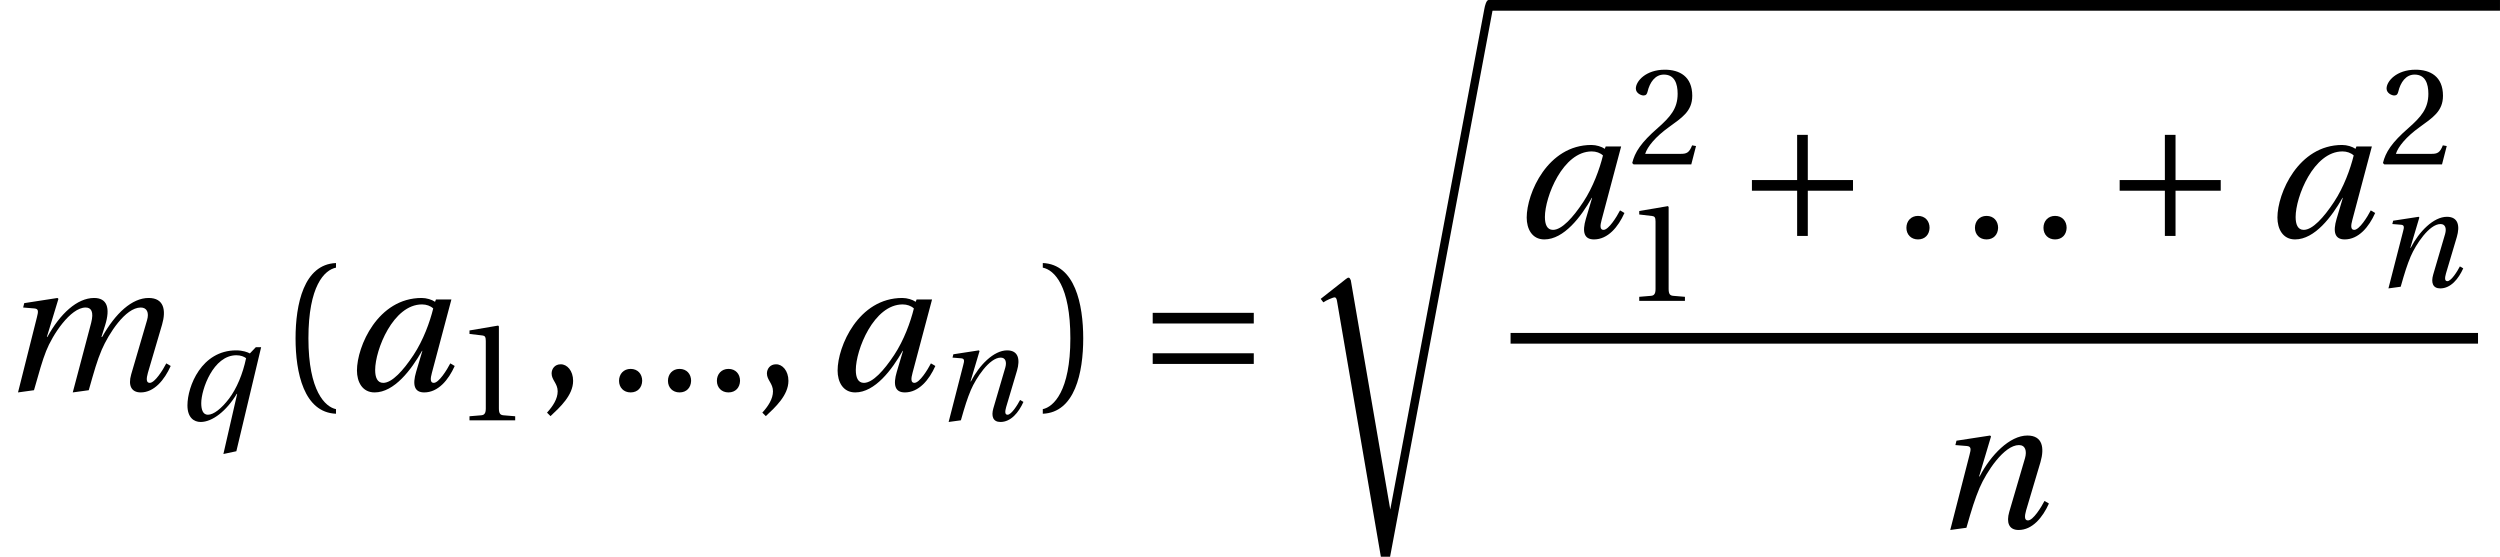 <?xml version='1.0' encoding='UTF-8'?>
<!-- This file was generated by dvisvgm 2.13.3 -->
<svg version='1.1' xmlns='http://www.w3.org/2000/svg' xmlns:xlink='http://www.w3.org/1999/xlink' width='136.015pt' height='30.29pt' viewBox='165.119 70.321 136.015 30.29'>
<defs>
<path id='g4-40' d='M1.75-2.82C1.75-5.679 2.62-6.539 3.25-6.669V-6.919C1.5-6.849 1.05-4.679 1.05-2.82S1.5 1.21 3.25 1.28V1.03C2.67 .91 1.75 .06 1.75-2.82Z'/>
<path id='g4-41' d='M1.75-2.82C1.75 .06 .83 .91 .25 1.03V1.28C2 1.21 2.45-.96 2.45-2.82S2-6.849 .25-6.919V-6.669C.88-6.539 1.75-5.679 1.75-2.82Z'/>
<path id='g4-44' d='M.7 1.41C1.2 .94 1.93 .28 1.93-.51C1.93-1.06 1.6-1.42 1.25-1.41C.94-1.41 .76-1.17 .76-.91C.76-.55 1.09-.37 1.09 .06C1.09 .47 .83 .87 .51 1.22L.7 1.41Z'/>
<path id='g4-46' d='M1.33 .12C1.72 .12 1.95-.15 1.96-.51C1.96-.88 1.72-1.16 1.33-1.16C.95-1.16 .7-.88 .7-.51C.7-.15 .95 .12 1.33 .12Z'/>
<path id='g4-49' d='M4.37 0V-.29L3.53-.36C3.32-.38 3.2-.46 3.2-.85V-6.739L3.15-6.799L1.09-6.449V-6.199L2.02-6.089C2.19-6.069 2.26-5.989 2.26-5.699V-.85C2.26-.66 2.23-.54 2.17-.47C2.12-.4 2.04-.37 1.93-.36L1.09-.29V0H4.37Z'/>
<path id='g4-50' d='M4.849-1.32L4.569-1.37C4.36-.83 4.16-.76 3.76-.76H1.2C1.36-1.28 1.95-1.99 2.88-2.66C3.84-3.36 4.579-3.81 4.579-4.929C4.579-6.319 3.66-6.799 2.61-6.799C1.24-6.799 .53-5.969 .53-5.449C.53-5.109 .91-4.949 1.08-4.949C1.26-4.949 1.33-5.049 1.37-5.219C1.53-5.899 1.92-6.449 2.54-6.449C3.31-6.449 3.53-5.799 3.53-5.069C3.53-4 2.99-3.4 2.12-2.63C.89-1.56 .46-.88 .27-.1L.37 0H4.509L4.849-1.32Z'/>
<path id='g0-115' d='M2.539 14.663C2.499 14.583 2.479 14.523 2.409 14.523C2.379 14.523 2.369 14.533 2.268 14.603L.903 15.677L1.044 15.867C1.204 15.757 1.566 15.596 1.666 15.596C1.716 15.596 1.766 15.657 1.786 15.777L4.175 29.708H4.677L10.287-.201C10.287-.311 10.217-.582 10.036-.582C9.916-.582 9.836-.271 9.806-.1L4.687 27.138L2.539 14.663Z'/>
<path id='g2-197' d='M.85-3.11V-2.53H3.31V-.07H3.89V-2.53H6.349V-3.11H3.89V-5.569H3.31V-3.11H.85Z'/>
<path id='g2-198' d='M6.349-1.43V-2.01H.85V-1.43H6.349ZM6.349-3.63V-4.21H.85V-3.63H6.349Z'/>
<use id='g14-97' xlink:href='#g9-97' transform='scale(1.319)'/>
<use id='g14-109' xlink:href='#g9-109' transform='scale(1.319)'/>
<use id='g14-110' xlink:href='#g9-110' transform='scale(1.319)'/>
<path id='g9-97' d='M3.646-3.373C3.509-2.812 3.236-2.062 2.835-1.455C2.41-.811 1.948-.303 1.584-.303C1.334-.303 1.251-.538 1.251-.834C1.251-1.667 1.993-3.539 3.183-3.539C3.365-3.539 3.532-3.479 3.646-3.373ZM3.759-3.744L3.721-3.646C3.592-3.736 3.373-3.805 3.168-3.805C1.364-3.805 .5-1.811 .5-.811C.5-.356 .712 .091 1.228 .091C2.039 .091 2.744-.849 3.183-1.622H3.198L2.941-.758C2.782-.22 2.865 .091 3.274 .091C3.85 .091 4.275-.424 4.532-1L4.35-1.107C4.214-.841 3.88-.303 3.668-.303C3.517-.303 3.524-.477 3.592-.72L4.396-3.744H3.759Z'/>
<path id='g9-109' d='M1.402 0C1.622-.773 1.743-1.213 1.902-1.614C2.16-2.274 2.903-3.411 3.532-3.411C3.759-3.411 3.88-3.244 3.759-2.774L3.198-.652L3.001 .091L3.661 0C3.88-.773 4.002-1.213 4.199-1.675C4.479-2.319 5.169-3.411 5.806-3.411C6.056-3.411 6.162-3.206 6.063-2.88L5.411-.652C5.275-.182 5.427 .091 5.806 .091C6.359 .091 6.783-.424 7.041-1L6.859-1.107C6.723-.841 6.389-.303 6.177-.303C6.025-.303 6.033-.477 6.101-.72L6.685-2.706C6.859-3.304 6.761-3.805 6.131-3.805C5.449-3.805 4.76-3.176 4.214-2.198H4.184L4.335-2.675C4.563-3.403 4.411-3.805 3.88-3.805C3.183-3.805 2.478-3.153 1.955-2.198H1.933L2.41-3.767L2.372-3.805L1-3.592L.955-3.411L1.417-3.373C1.599-3.358 1.584-3.251 1.523-3.009L.743 .091L1.402 0Z'/>
<path id='g9-110' d='M1.41 0C1.629-.773 1.758-1.182 1.955-1.652C2.236-2.304 2.963-3.411 3.577-3.411C3.843-3.411 3.911-3.168 3.827-2.872L3.176-.652C3.054-.227 3.153 .091 3.562 .091C4.131 .091 4.555-.424 4.813-1L4.631-1.107C4.494-.841 4.161-.303 3.949-.303C3.797-.303 3.805-.477 3.873-.72L4.464-2.706C4.638-3.304 4.547-3.805 3.926-3.805C3.198-3.805 2.41-3.001 1.955-2.115H1.933L2.425-3.767L2.387-3.805L1-3.592L.955-3.411L1.425-3.373C1.607-3.358 1.607-3.251 1.539-3.009L.743 .091L1.41 0Z'/>
<path id='g9-113' d='M3.214 1.683L4.563-3.979H4.275L3.949-3.638C3.827-3.706 3.562-3.805 3.206-3.805C1.319-3.805 .553-1.849 .553-.811C.553-.152 .902 .091 1.273 .091C1.902 .091 2.675-.5 3.236-1.44H3.259L2.509 1.834L3.214 1.683ZM1.304-.932C1.304-1.675 1.955-3.539 3.214-3.539C3.456-3.539 3.63-3.464 3.744-3.38C3.562-2.509 3.229-1.728 2.819-1.182C2.403-.637 1.978-.303 1.667-.303C1.395-.303 1.304-.576 1.304-.932Z'/>
<use id='g19-40' xlink:href='#g4-40'/>
<use id='g19-41' xlink:href='#g4-41'/>
<use id='g16-49' xlink:href='#g4-49' transform='scale(.758)'/>
<use id='g16-50' xlink:href='#g4-50' transform='scale(.758)'/>
<use id='g13-44' xlink:href='#g4-44'/>
<use id='g13-46' xlink:href='#g4-46'/>
</defs>
<g id='page1'>
<use x='165.119' y='91.551' xlink:href='#g14-109'/>
<use x='174.764' y='93.188' xlink:href='#g9-113'/>
<use x='180.149' y='91.551' xlink:href='#g19-40'/>
<use x='183.88' y='91.551' xlink:href='#g14-97'/>
<use x='189.836' y='93.188' xlink:href='#g16-49'/>
<use x='194.37' y='91.551' xlink:href='#g13-44'/>
<use x='198.098' y='91.551' xlink:href='#g13-46'/>
<use x='200.76' y='91.551' xlink:href='#g13-46'/>
<use x='203.422' y='91.551' xlink:href='#g13-46'/>
<use x='206.084' y='91.551' xlink:href='#g13-44'/>
<use x='210.03' y='91.551' xlink:href='#g14-97'/>
<use x='215.987' y='93.188' xlink:href='#g9-110'/>
<use x='221.603' y='91.551' xlink:href='#g19-41'/>
<use x='226.983' y='91.551' xlink:href='#g2-198'/>
<use x='236.071' y='70.903' xlink:href='#g0-115'/>
<rect x='246.107' y='70.321' height='.582' width='55.026'/>
<use x='247.521' y='83.227' xlink:href='#g14-97'/>
<use x='253.717' y='79.267' xlink:href='#g16-50'/>
<use x='253.477' y='86.689' xlink:href='#g16-49'/>
<use x='259.584' y='83.227' xlink:href='#g2-197'/>
<use x='268.139' y='83.227' xlink:href='#g13-46'/>
<use x='271.868' y='83.227' xlink:href='#g13-46'/>
<use x='275.596' y='83.227' xlink:href='#g13-46'/>
<use x='279.591' y='83.227' xlink:href='#g2-197'/>
<use x='288.365' y='83.227' xlink:href='#g14-97'/>
<use x='294.561' y='79.267' xlink:href='#g16-50'/>
<use x='294.321' y='85.921' xlink:href='#g9-110'/>
<rect x='247.303' y='88.435' height='.582' width='52.635'/>
<use x='270.244' y='99.035' xlink:href='#g14-110'/>
</g>
</svg><!--Rendered by QuickLaTeX.com-->